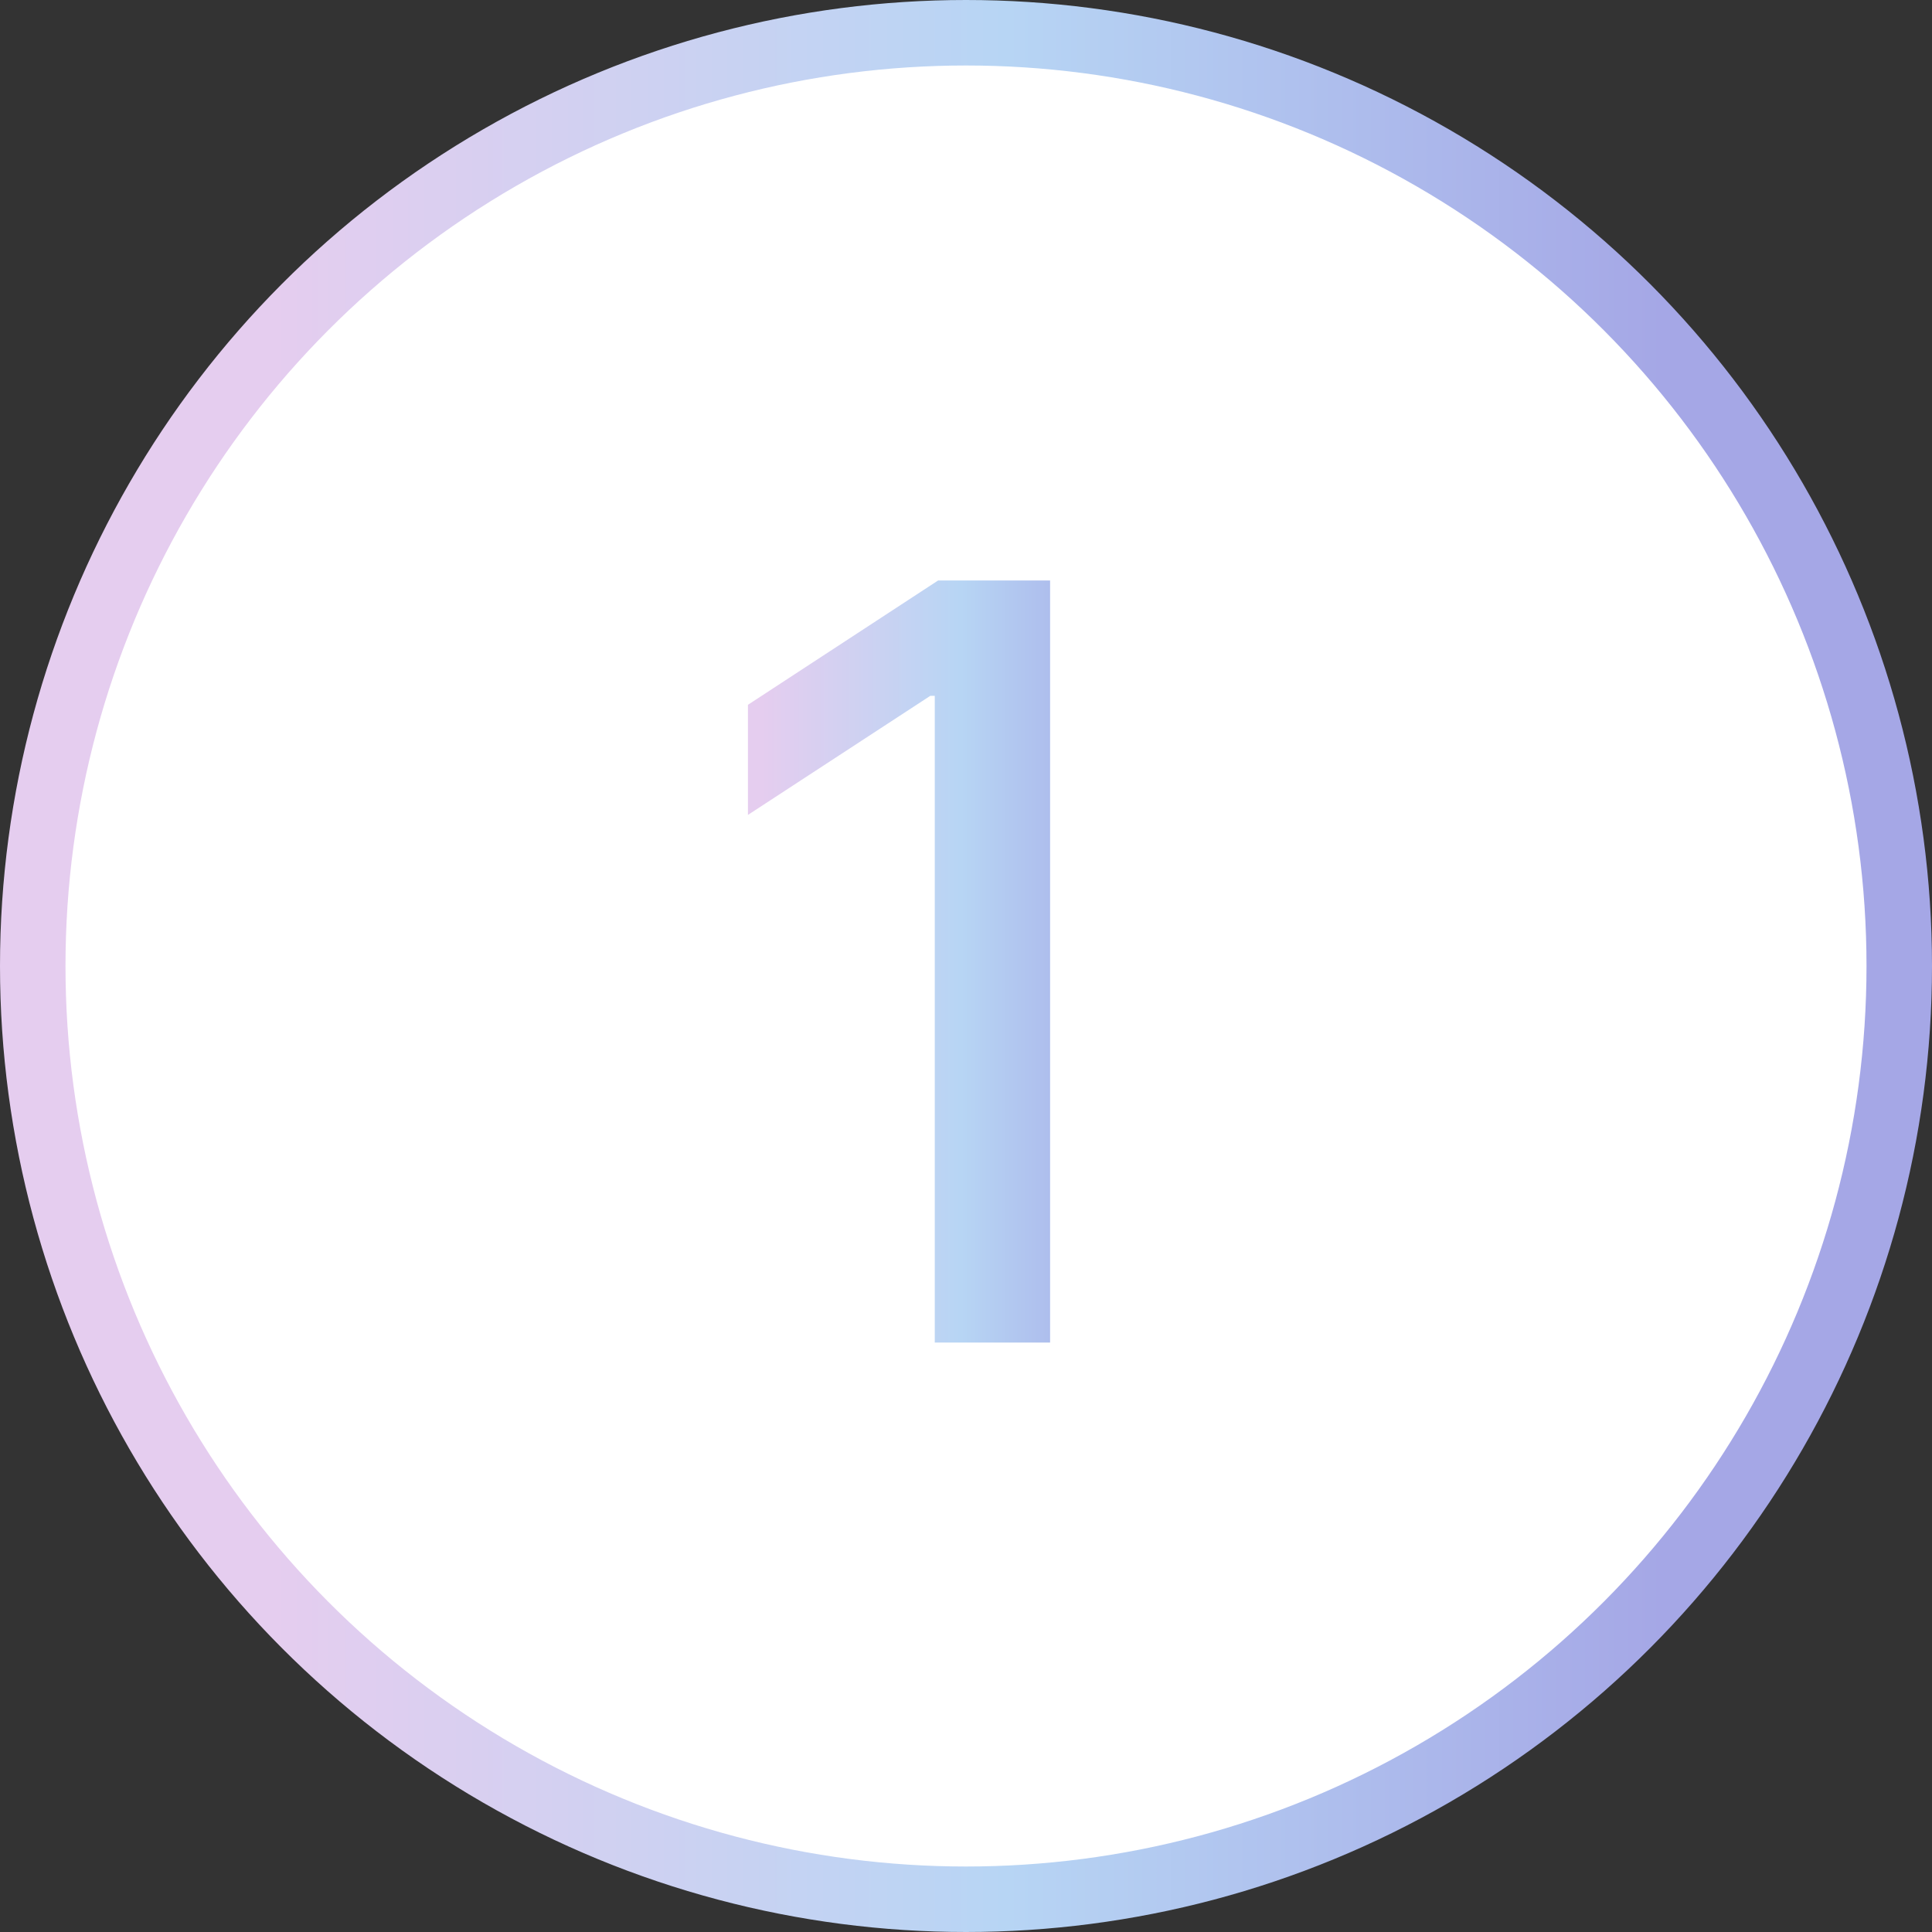 <svg width="59" height="59" viewBox="0 0 59 59" fill="none" xmlns="http://www.w3.org/2000/svg">
<rect x="0" y="0" width="59" height="59" fill="#333333" stroke="none"/>
<circle cx="29.5" cy="29.5" r="28.5" fill="white" stroke="url(#paint0_linear_6043_391)" stroke-width="2"/>
<path d="M32.068 17.727V41H28.546V21.25H28.409L22.841 24.886V21.523L28.648 17.727H32.068Z" fill="url(#paint1_linear_6043_391)"/>
<defs>
<linearGradient id="paint0_linear_6043_391" x1="0" y1="29.5" x2="59" y2="29.5" gradientUnits="userSpaceOnUse">
<stop offset="0.141" stop-color="#E5CDEF"/>
<stop offset="0.521" stop-color="#B7D5F4"/>
<stop offset="0.861" stop-color="#A5A7E6"/>
</linearGradient>
<linearGradient id="paint1_linear_6043_391" x1="21" y1="29.5" x2="37" y2="29.5" gradientUnits="userSpaceOnUse">
<stop offset="0.141" stop-color="#E5CDEF"/>
<stop offset="0.521" stop-color="#B7D5F4"/>
<stop offset="0.861" stop-color="#A5A7E6"/>
</linearGradient>
</defs>
</svg>
